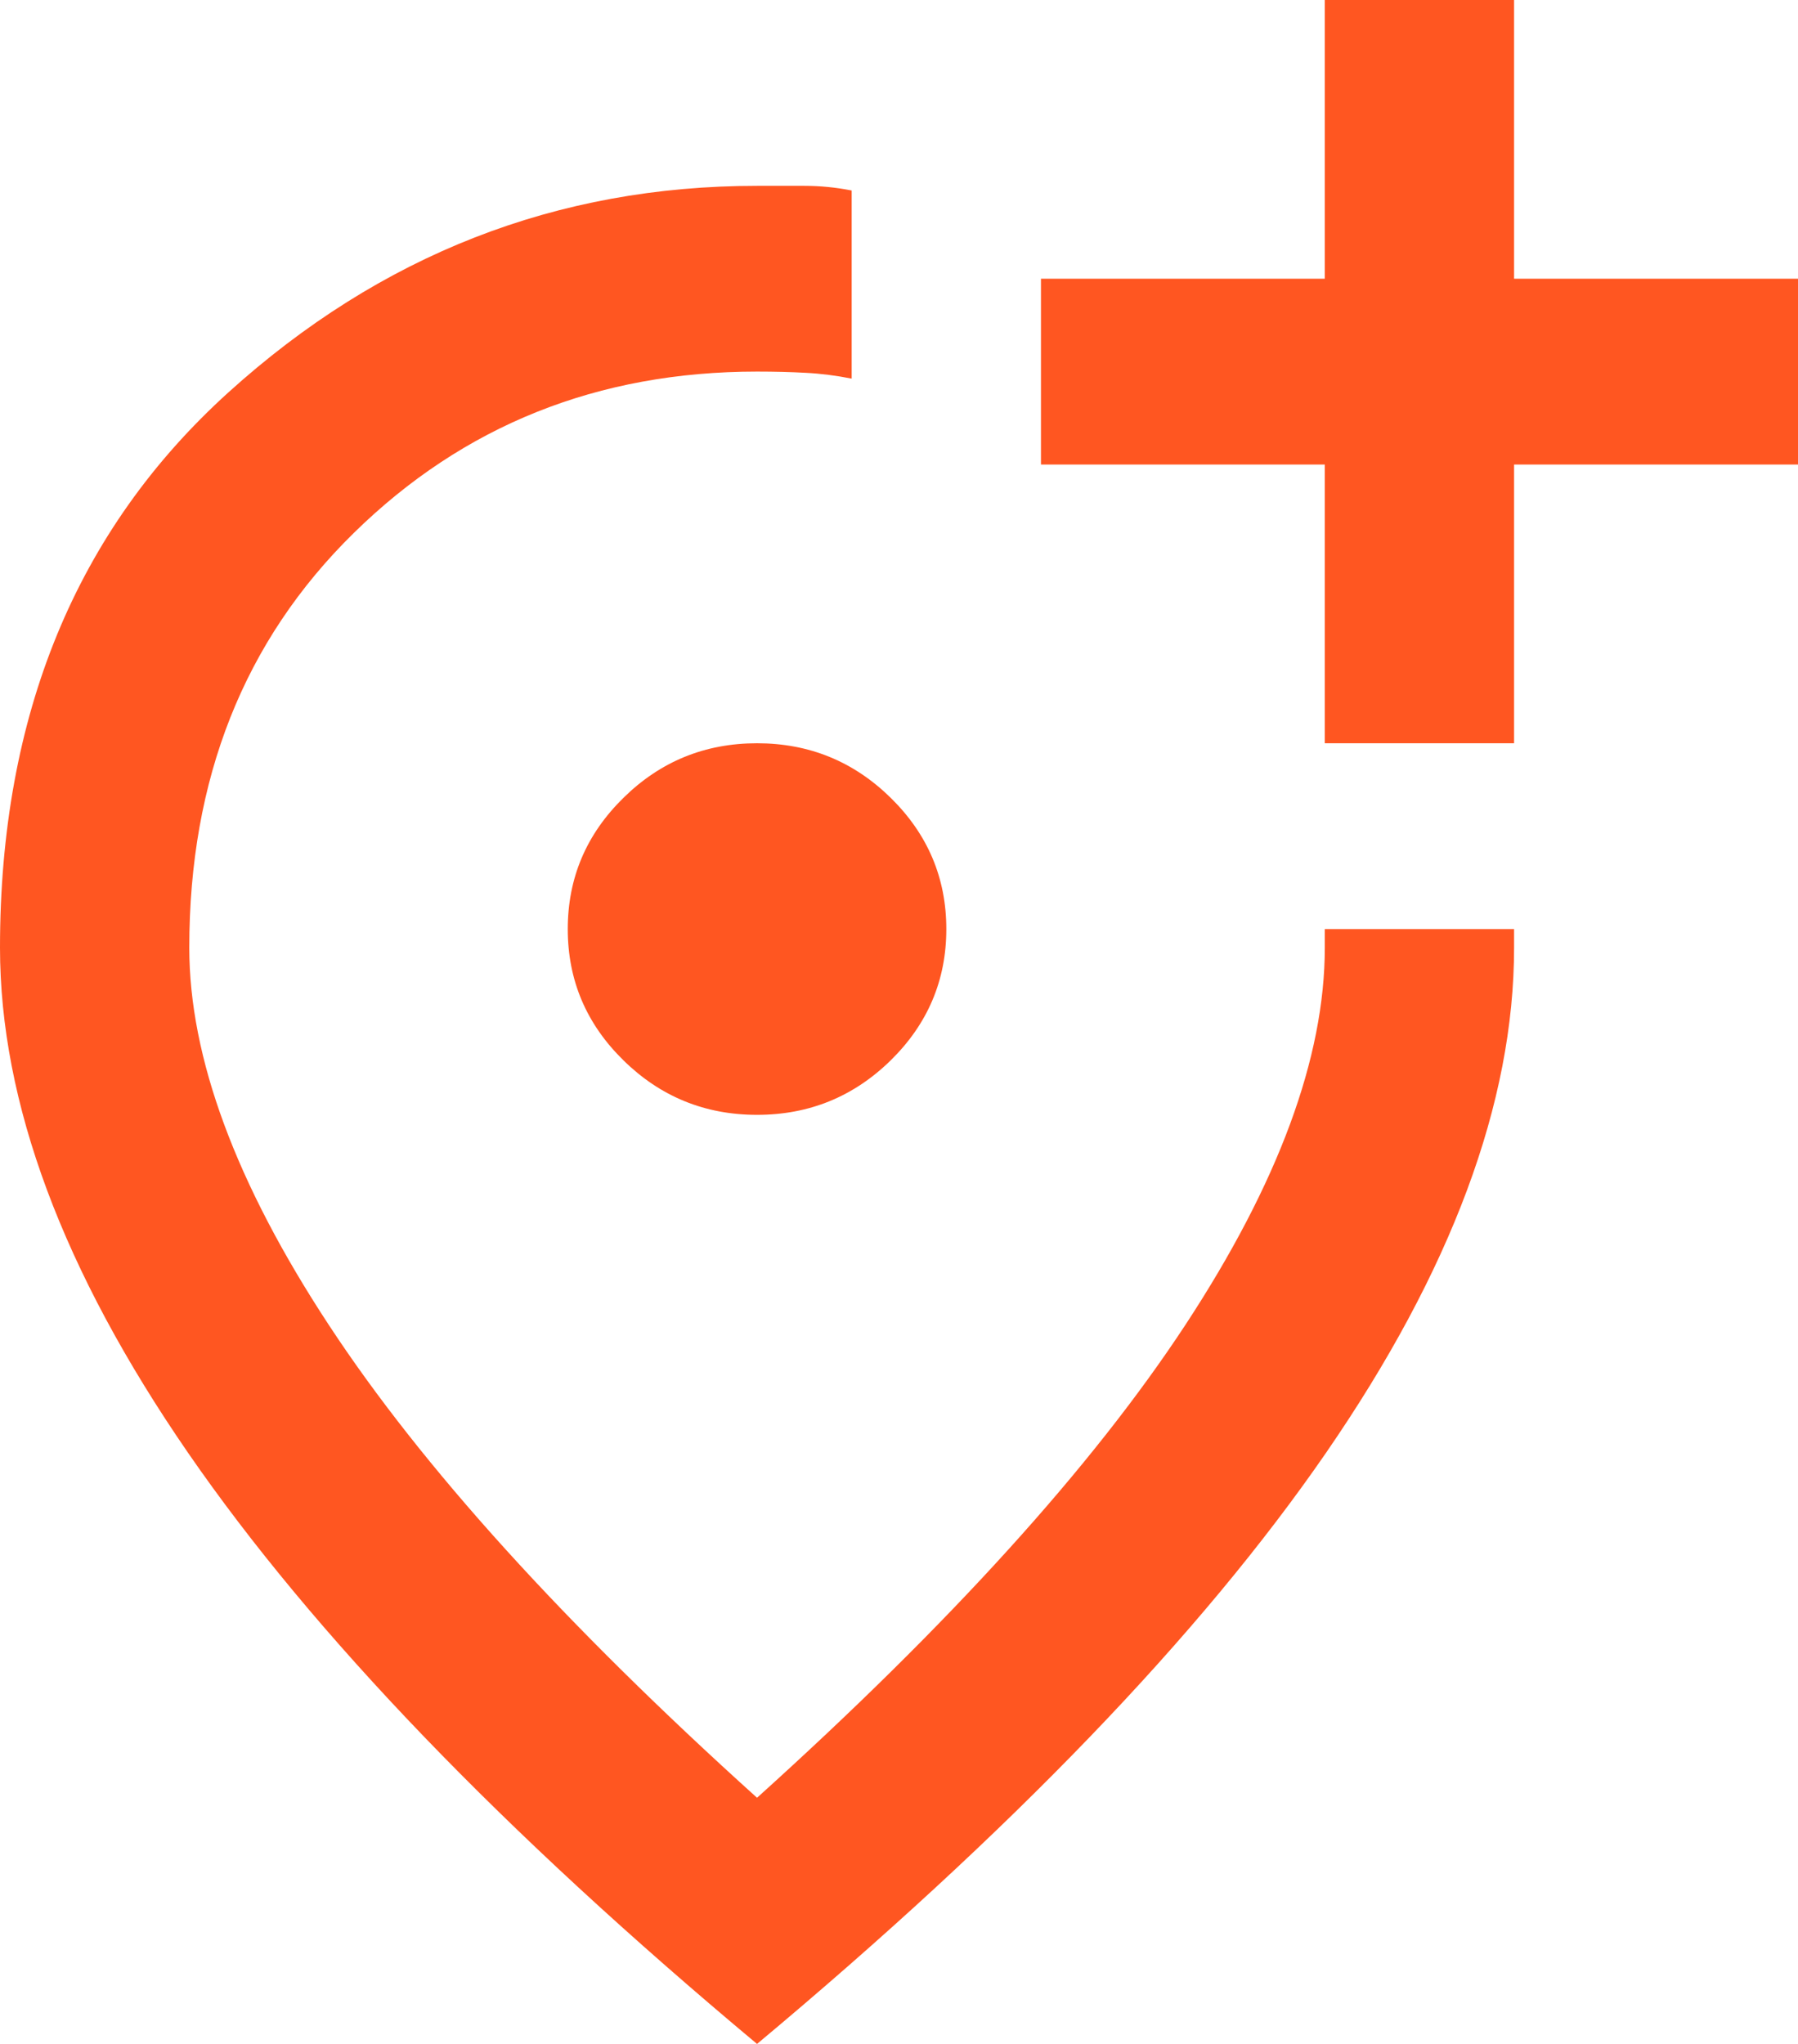 <svg width="22" height="25" viewBox="0 0 22 25" fill="none" xmlns="http://www.w3.org/2000/svg">
<path d="M9.263 25C6.156 22.405 3.836 19.995 2.301 17.77C0.767 15.544 0 13.485 0 11.591C0 8.75 0.931 6.487 2.793 4.801C4.656 3.116 6.812 2.273 9.263 2.273H9.842C10.035 2.273 10.228 2.292 10.421 2.33V4.631C10.228 4.593 10.04 4.569 9.857 4.56C9.673 4.55 9.475 4.545 9.263 4.545C7.314 4.545 5.669 5.204 4.328 6.52C2.986 7.836 2.316 9.527 2.316 11.591C2.316 12.936 2.885 14.474 4.024 16.207C5.162 17.94 6.909 19.867 9.263 21.989C11.617 19.867 13.364 17.94 14.503 16.207C15.641 14.474 16.21 12.936 16.21 11.591V11.364H18.526V11.591C18.526 13.485 17.759 15.544 16.225 17.77C14.691 19.995 12.37 22.405 9.263 25ZM9.263 13.636C9.9 13.636 10.445 13.414 10.899 12.969C11.352 12.524 11.579 11.989 11.579 11.364C11.579 10.739 11.352 10.204 10.899 9.759C10.445 9.313 9.9 9.091 9.263 9.091C8.626 9.091 8.081 9.313 7.628 9.759C7.174 10.204 6.947 10.739 6.947 11.364C6.947 11.989 7.174 12.524 7.628 12.969C8.081 13.414 8.626 13.636 9.263 13.636ZM16.21 9.091H18.526V5.682H22V3.409H18.526V0H16.21V3.409H12.737V5.682H16.21V9.091Z" fill="#FF5621"/>
</svg>
